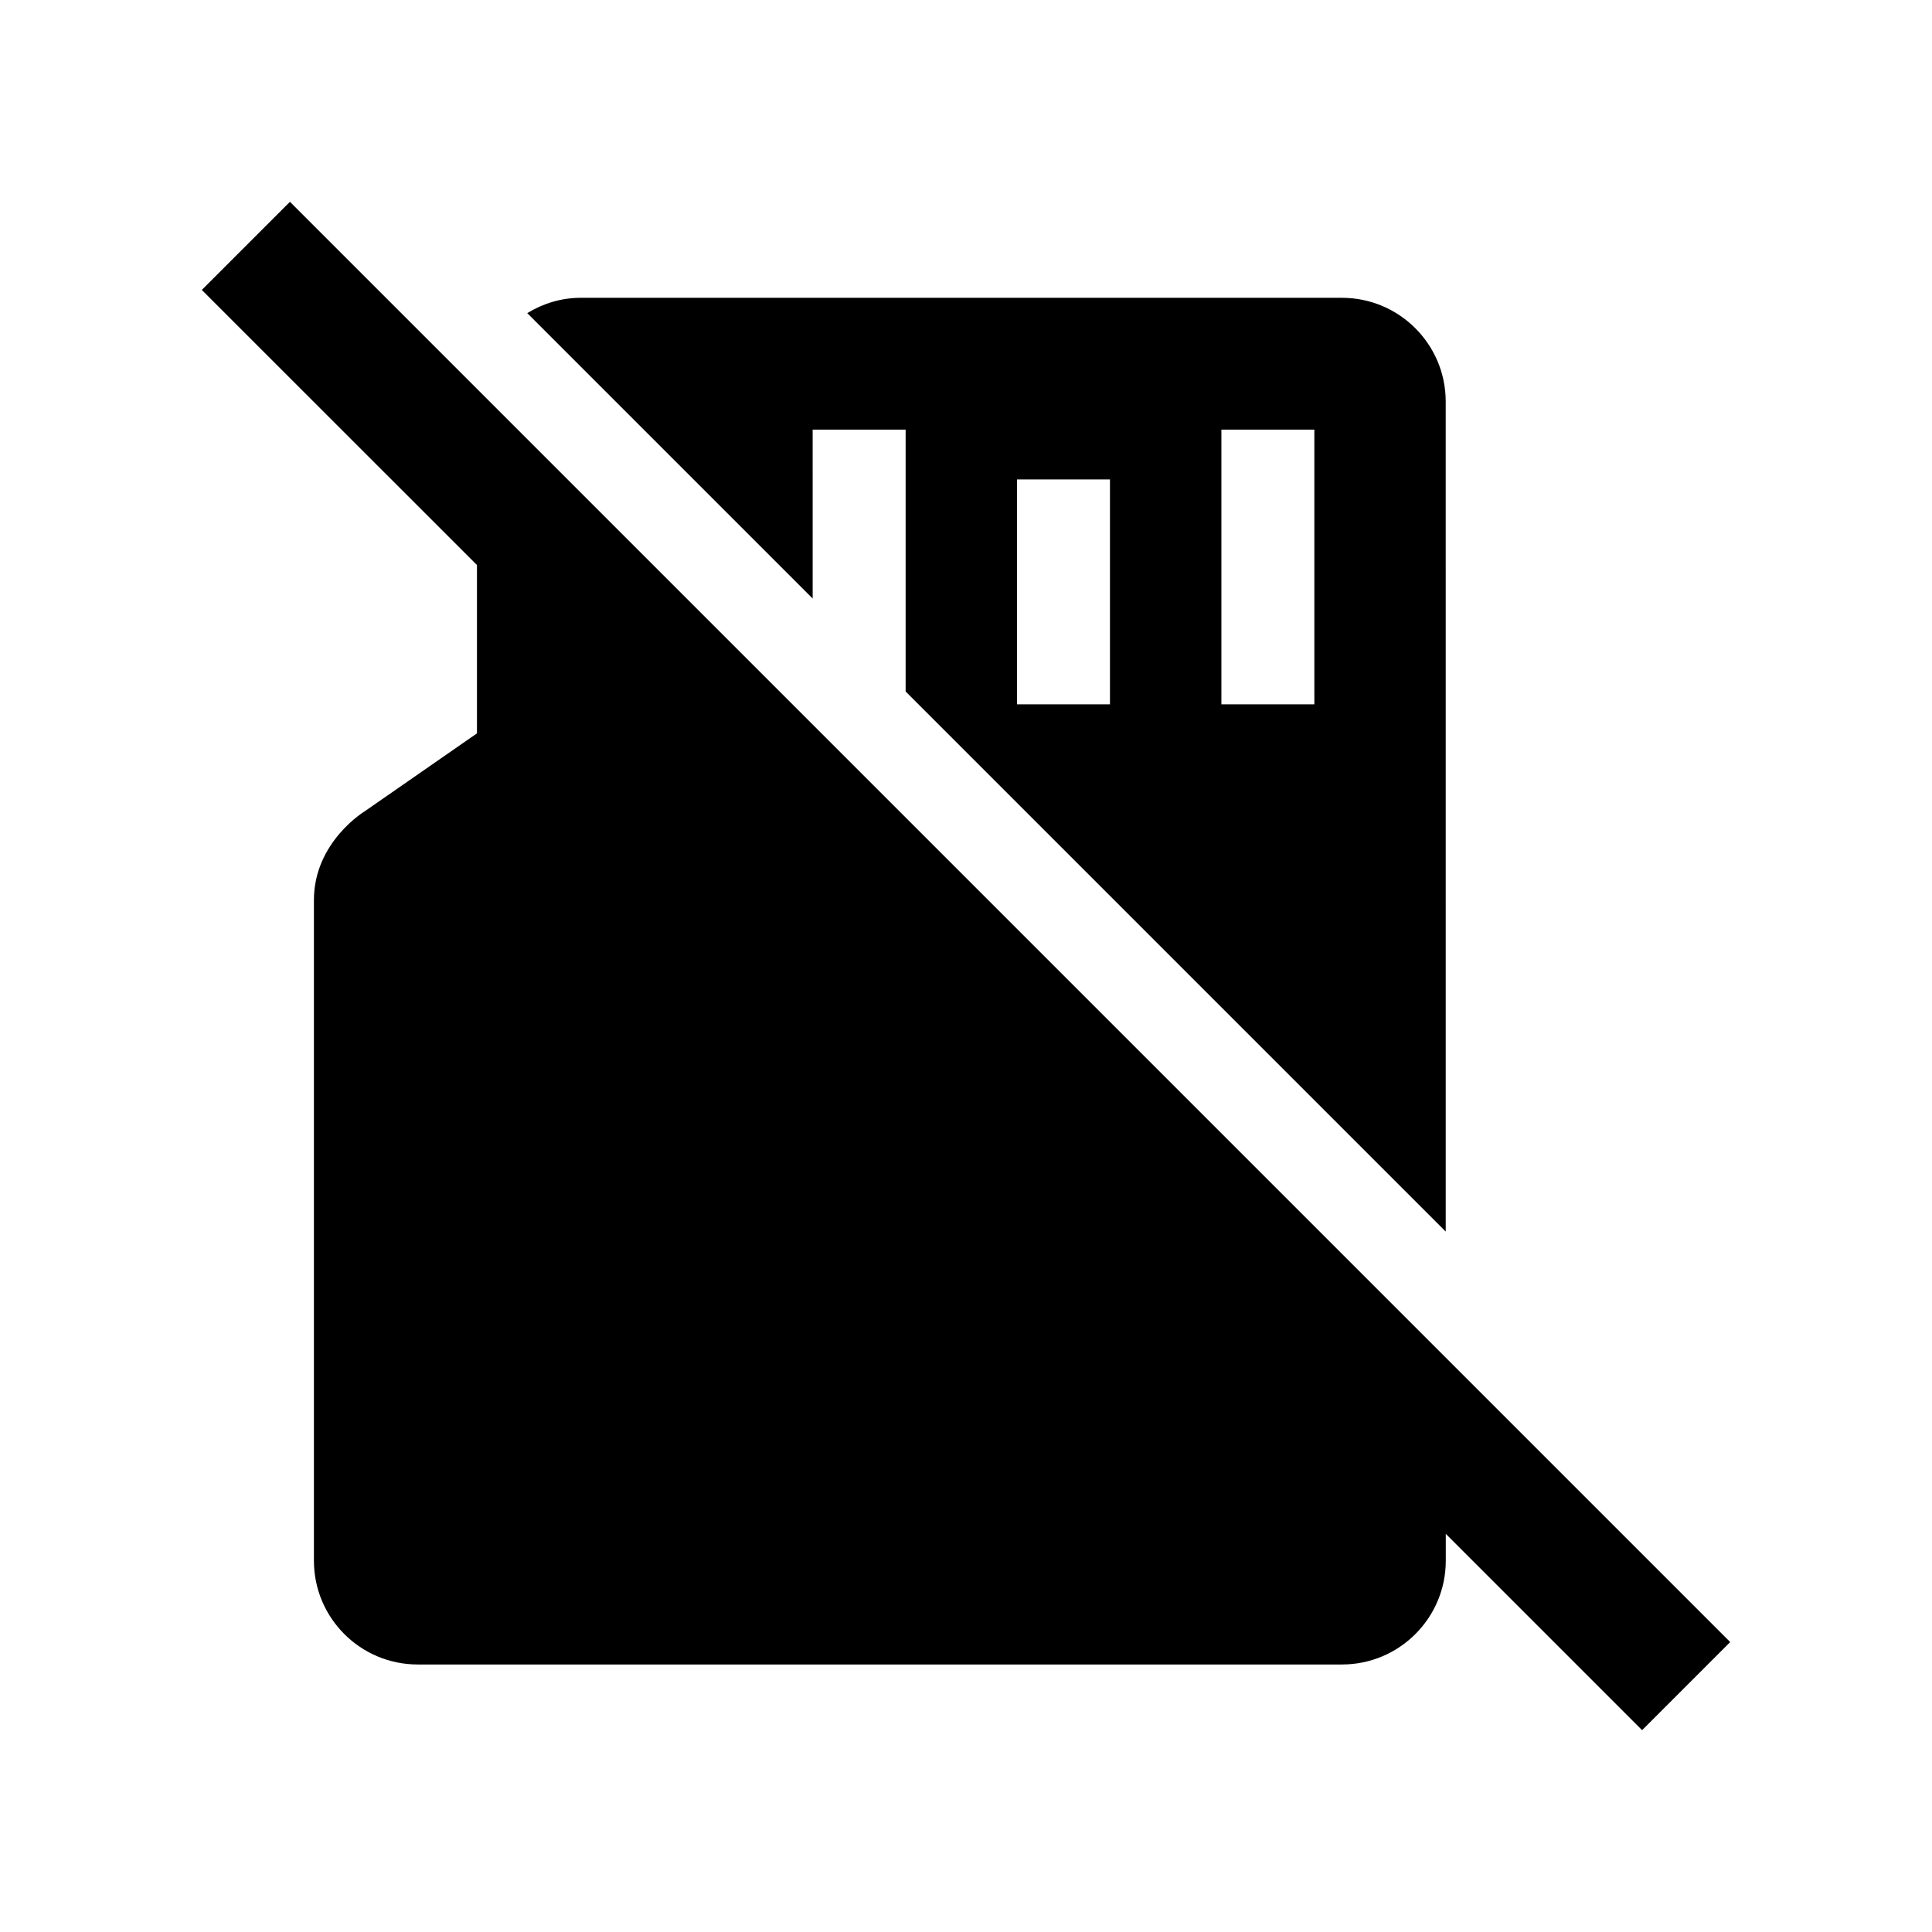 <?xml version="1.0" encoding="UTF-8"?>
<!-- Uploaded to: SVG Repo, www.svgrepo.com, Generator: SVG Repo Mixer Tools -->
<svg fill="#000000" width="800px" height="800px" version="1.1" viewBox="144 144 512 512" xmlns="http://www.w3.org/2000/svg">
 <g>
  <path d="m602.52 579.16-381.68-381.68-23.359 23.359 72.918 72.902v44.609l-29.664 20.594s-13.543 8.121-13.543 23.586v175.08c0 15.176 12.32 27.496 27.512 27.496h244.93c15.191 0 27.512-12.32 27.512-27.496v-7.129l52.031 52.031z"/>
  <path d="m359.36 257.86h24.641v69.387l143.13 143.13-0.004-219.96c0-15.176-12.32-27.496-27.512-27.496h-201.7c-5.223 0-10.031 1.527-14.184 4.062l75.633 75.633zm108.32 0h24.641v72.793h-24.641zm-54.152 13.191h24.625v59.602h-24.625z"/>
 </g>
</svg>